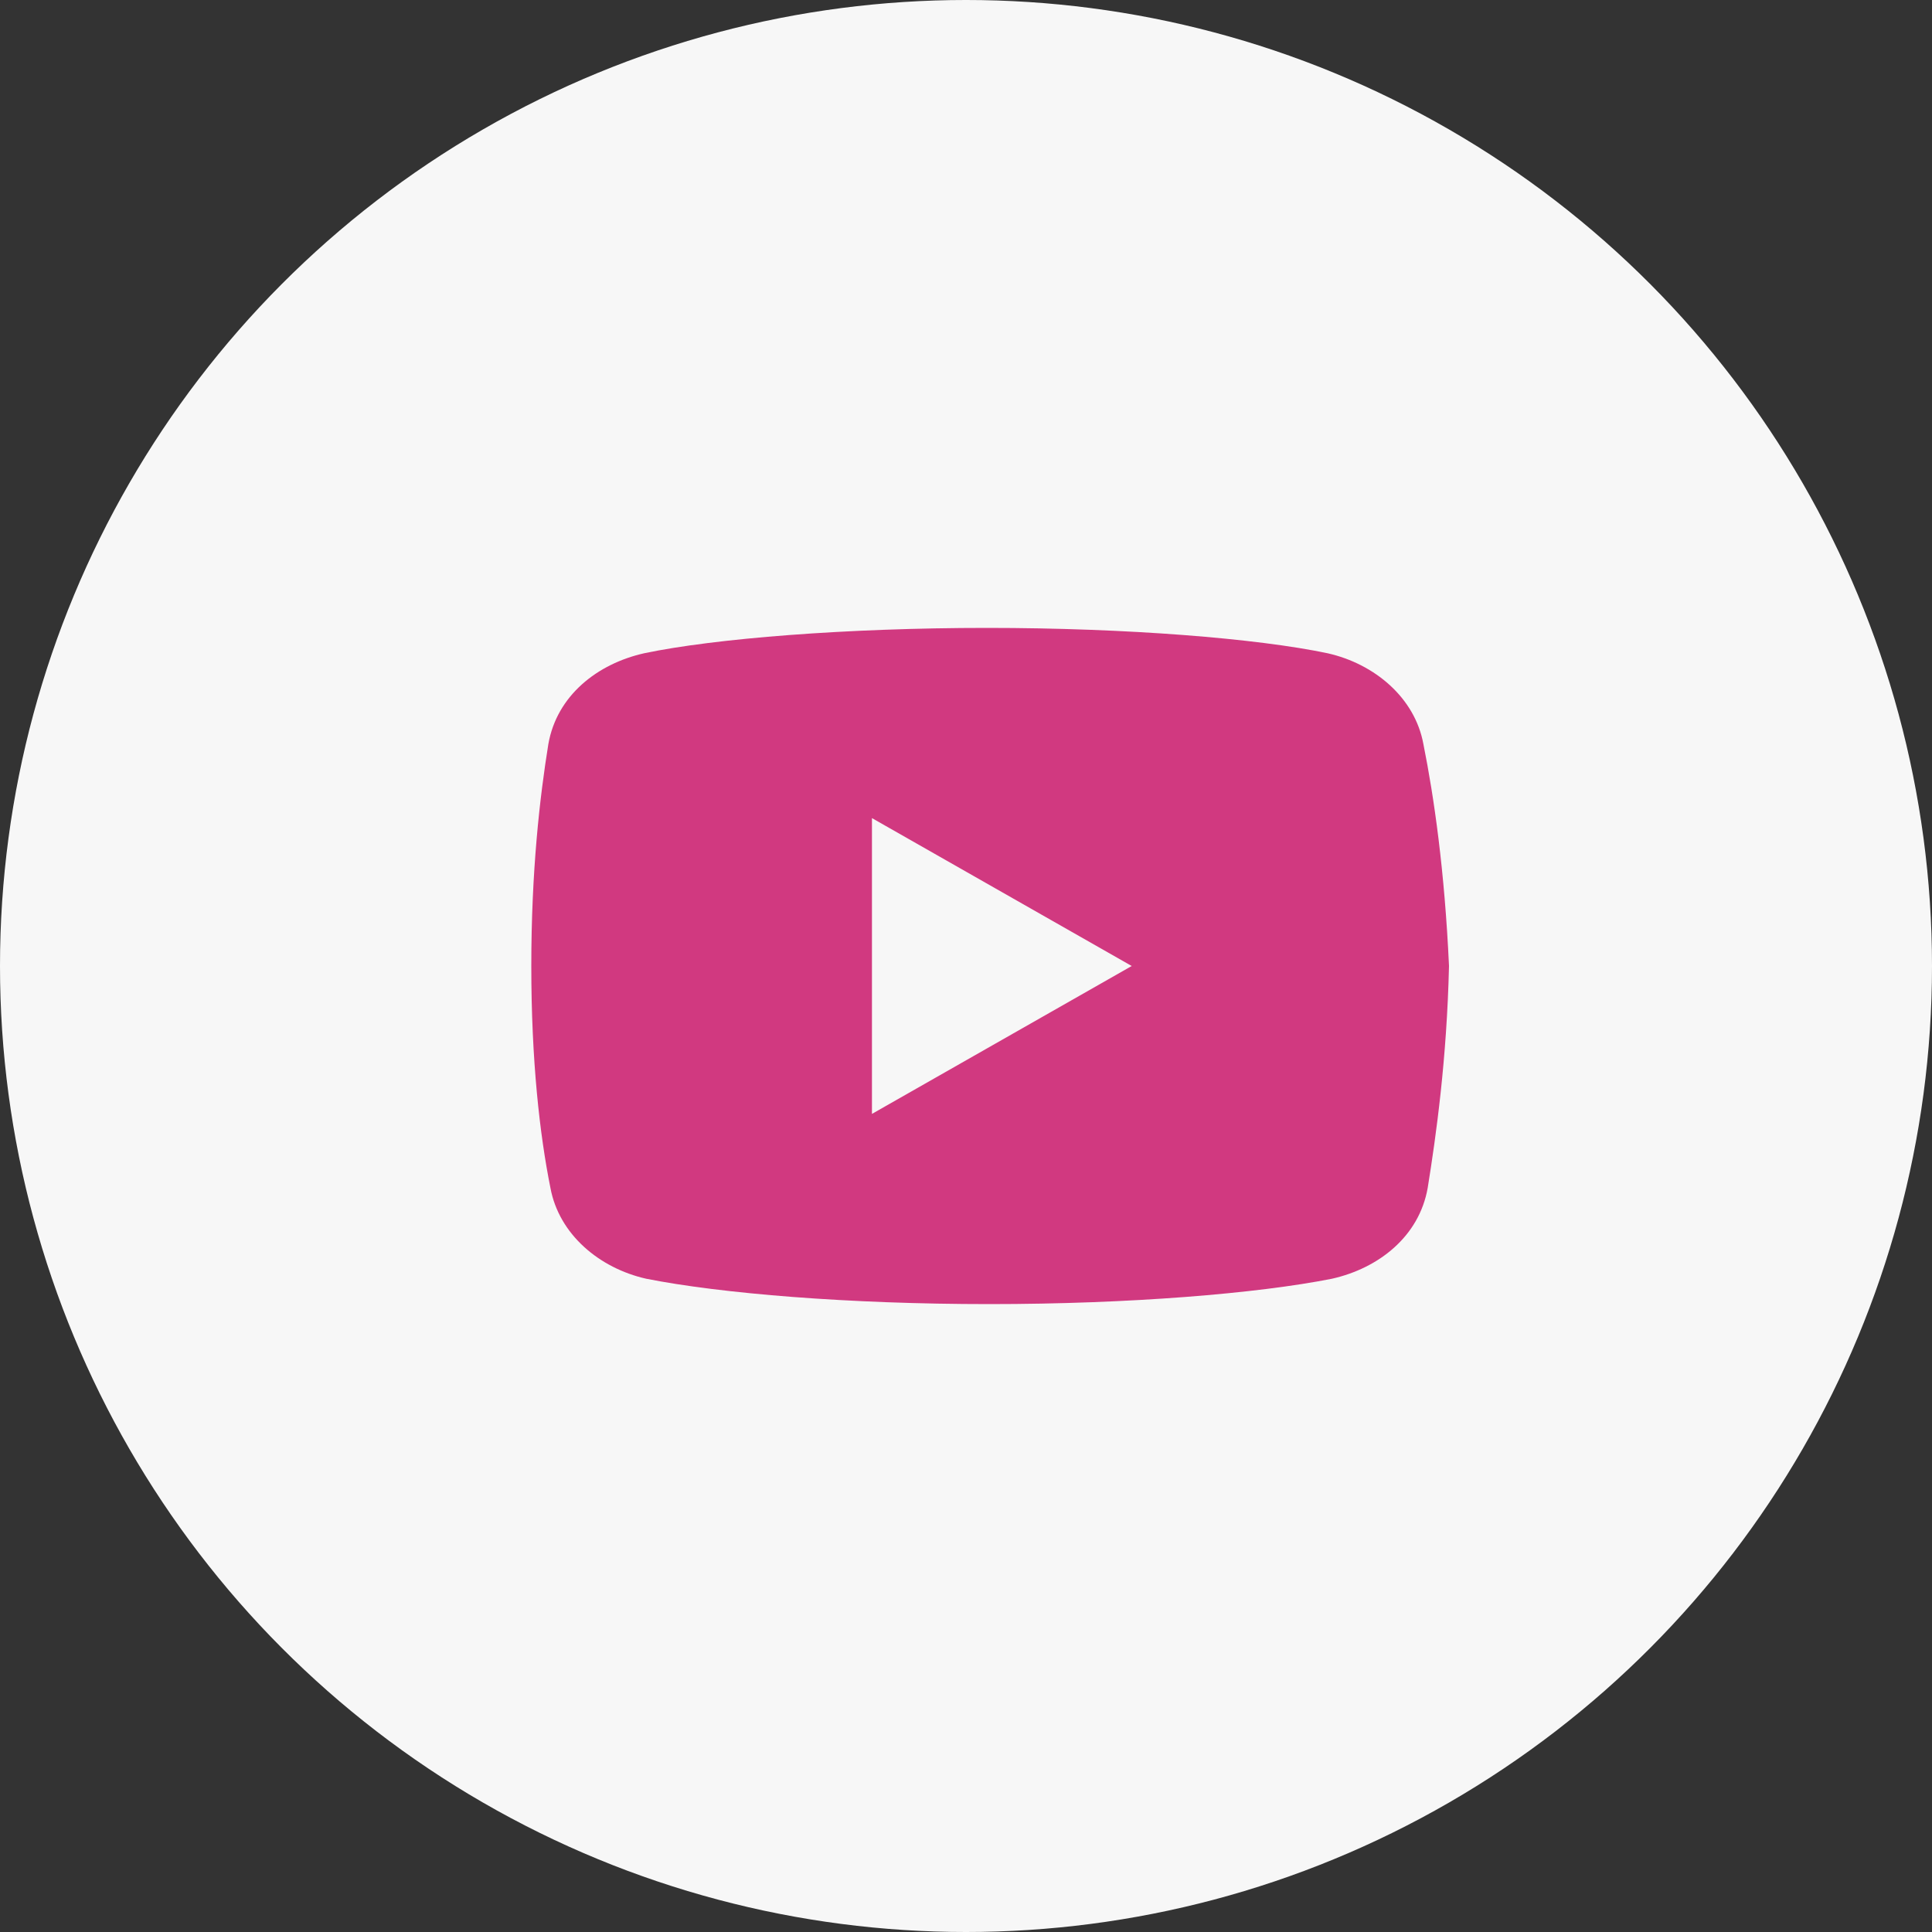<svg width="40" height="40" viewBox="0 0 40 40" fill="none" xmlns="http://www.w3.org/2000/svg">
<rect x="0" y="0" width="40" height="40" fill="#333333" stroke="none"/>
<circle cx="20" cy="20" r="20" fill="#F7F7F7"/>
<path d="M29.47 15.406C29.294 14.444 28.457 13.743 27.486 13.525C26.033 13.219 23.343 13 20.433 13C17.524 13 14.792 13.219 13.337 13.525C12.367 13.743 11.529 14.4 11.353 15.406C11.176 16.5 11 18.031 11 20C11 21.969 11.176 23.5 11.396 24.594C11.573 25.556 12.41 26.257 13.38 26.475C14.923 26.781 17.567 27 20.478 27C23.388 27 26.033 26.781 27.576 26.475C28.545 26.257 29.382 25.6 29.559 24.594C29.735 23.5 29.955 21.924 30 20C29.91 18.031 29.69 16.5 29.47 15.406ZM18.053 23.062V16.938L23.431 20L18.053 23.062Z" fill="#D13980"/>
</svg>
